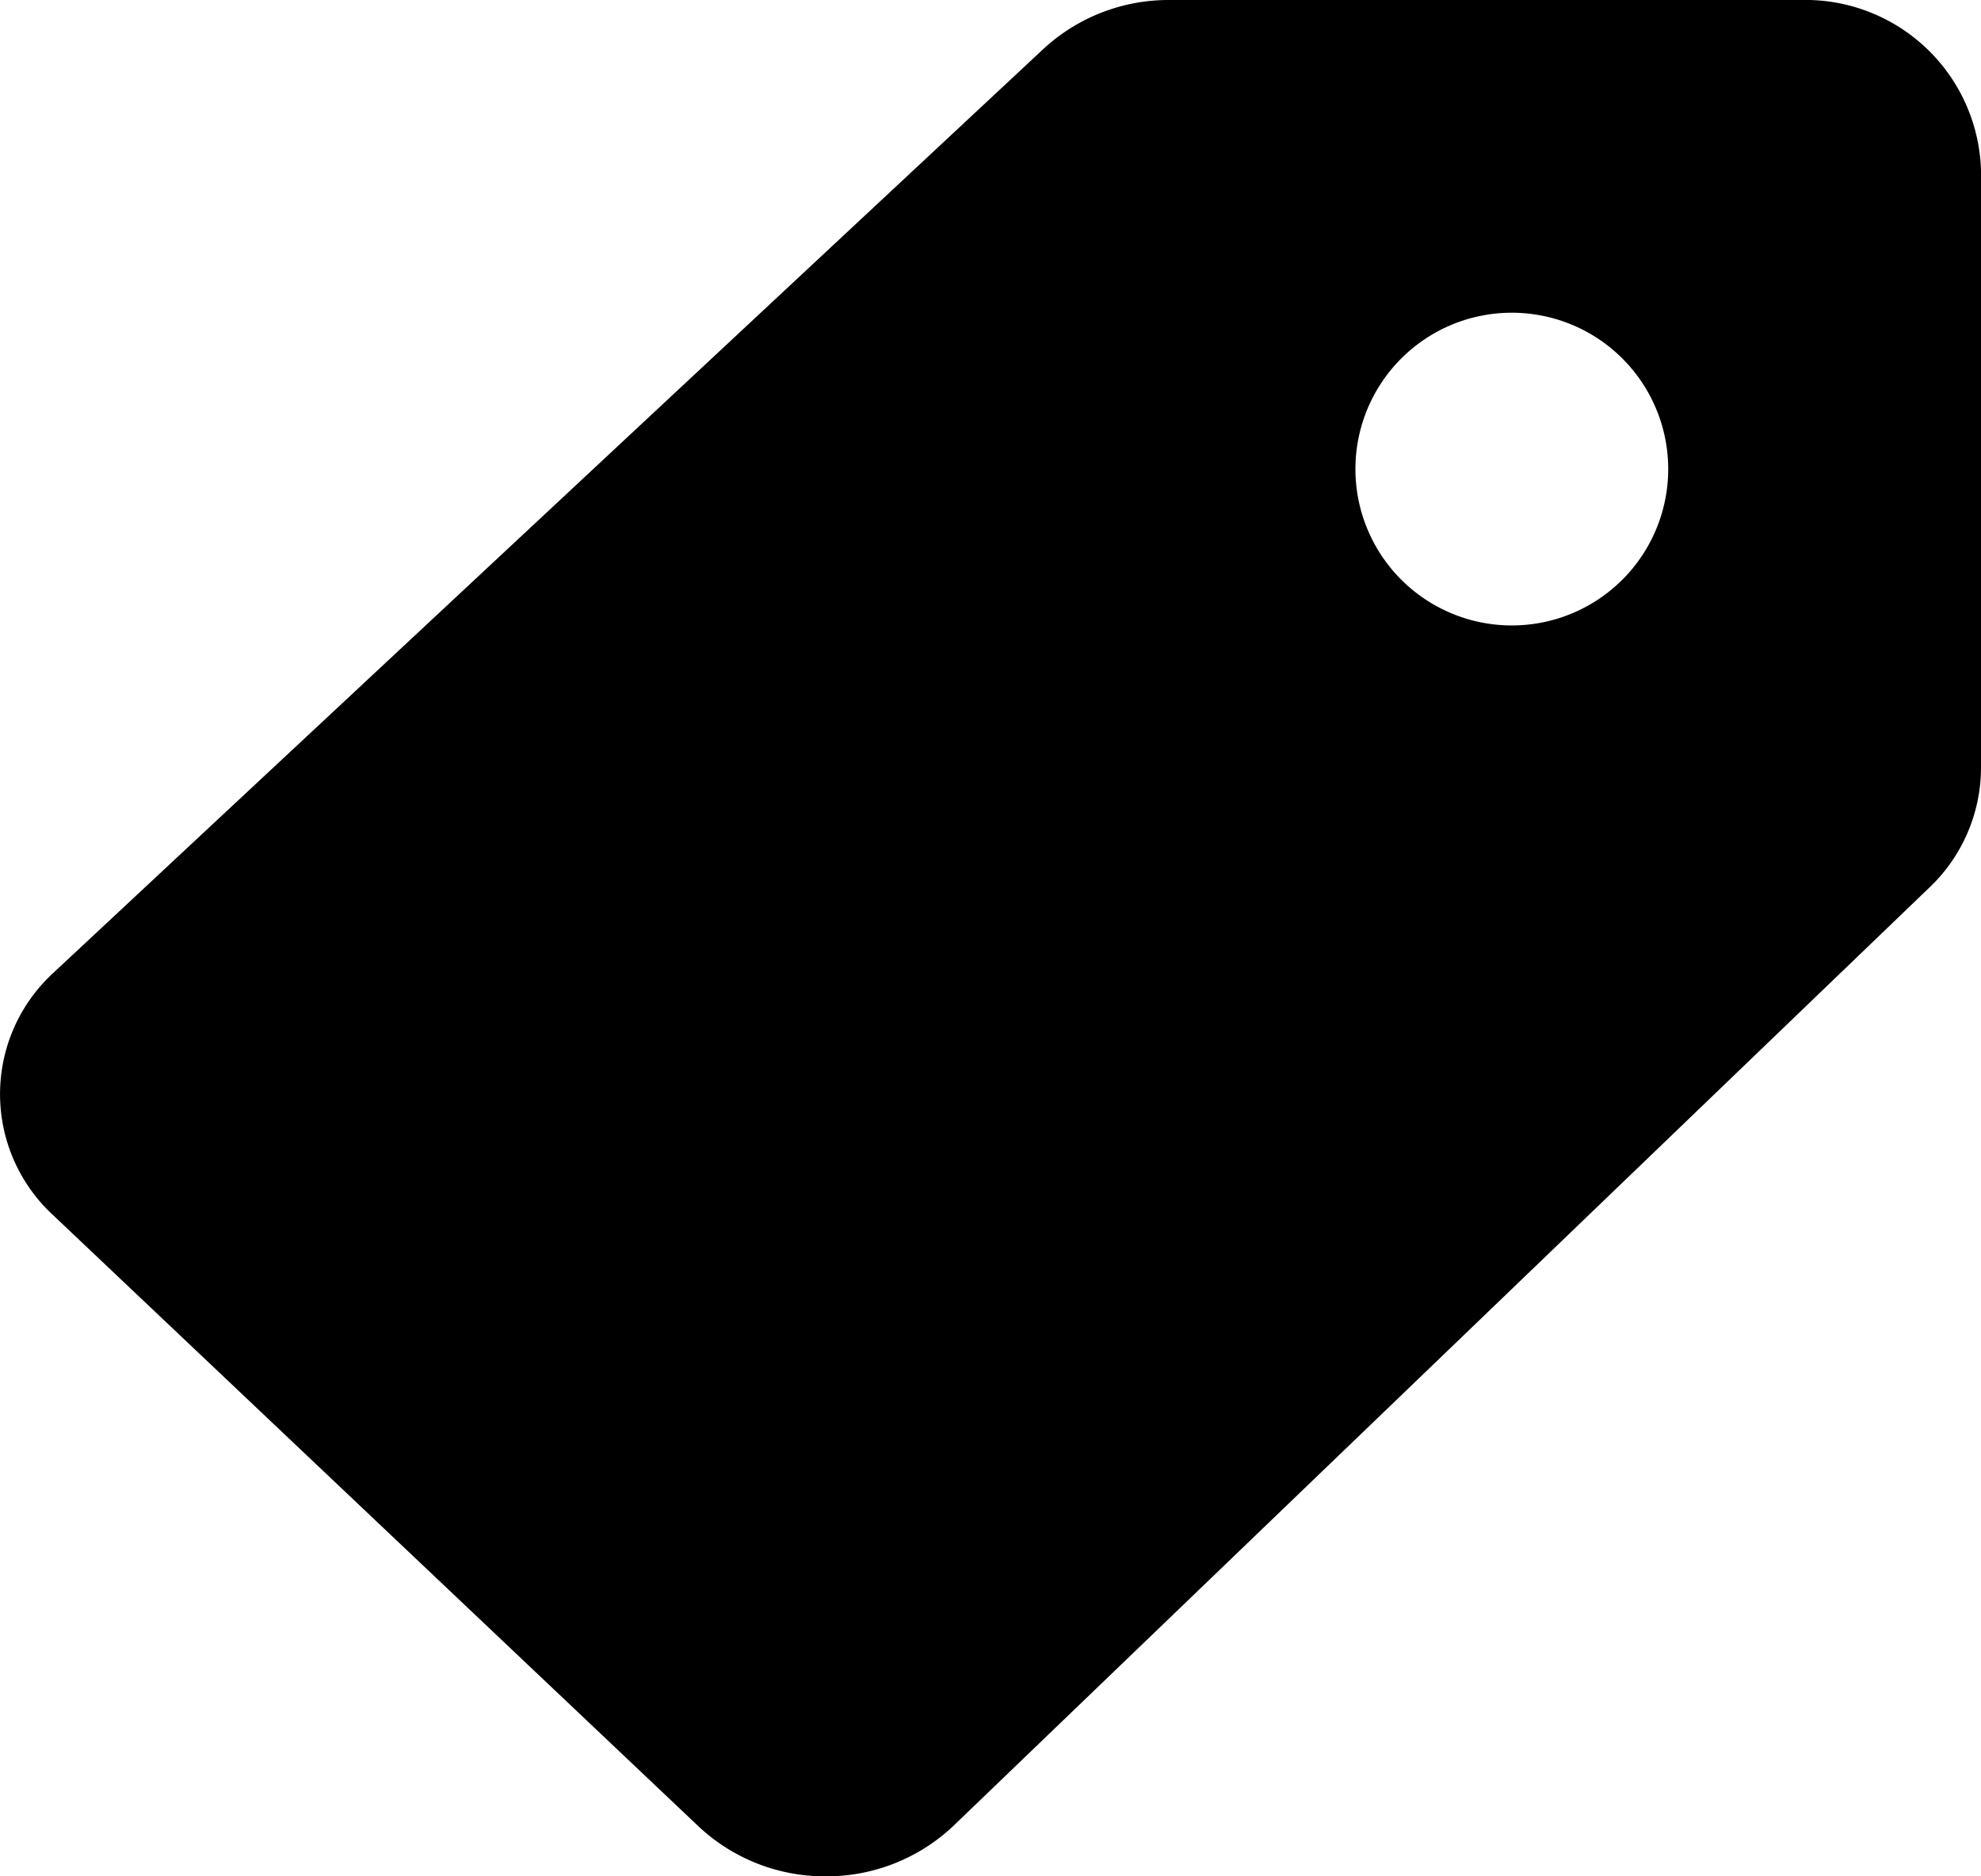<svg xmlns="http://www.w3.org/2000/svg" width="19" height="18" viewBox="0 0 19 18">
  <g id="house" transform="translate(0 -6)">
    <path id="Shape" d="M7.921,18A1.769,1.769,0,0,1,6.7,17.521L.506,11.654a1.579,1.579,0,0,1,0-2.316l9.5-8.867A1.767,1.767,0,0,1,11.221,0h6.052A1.685,1.685,0,0,1,19,1.636V7.369a1.588,1.588,0,0,1-.5,1.15l-9.359,9A1.769,1.769,0,0,1,7.921,18ZM14.5,3A1.5,1.5,0,1,0,16,4.5,1.5,1.5,0,0,0,14.5,3Z" transform="translate(0 6)"/>
  </g>
</svg>
